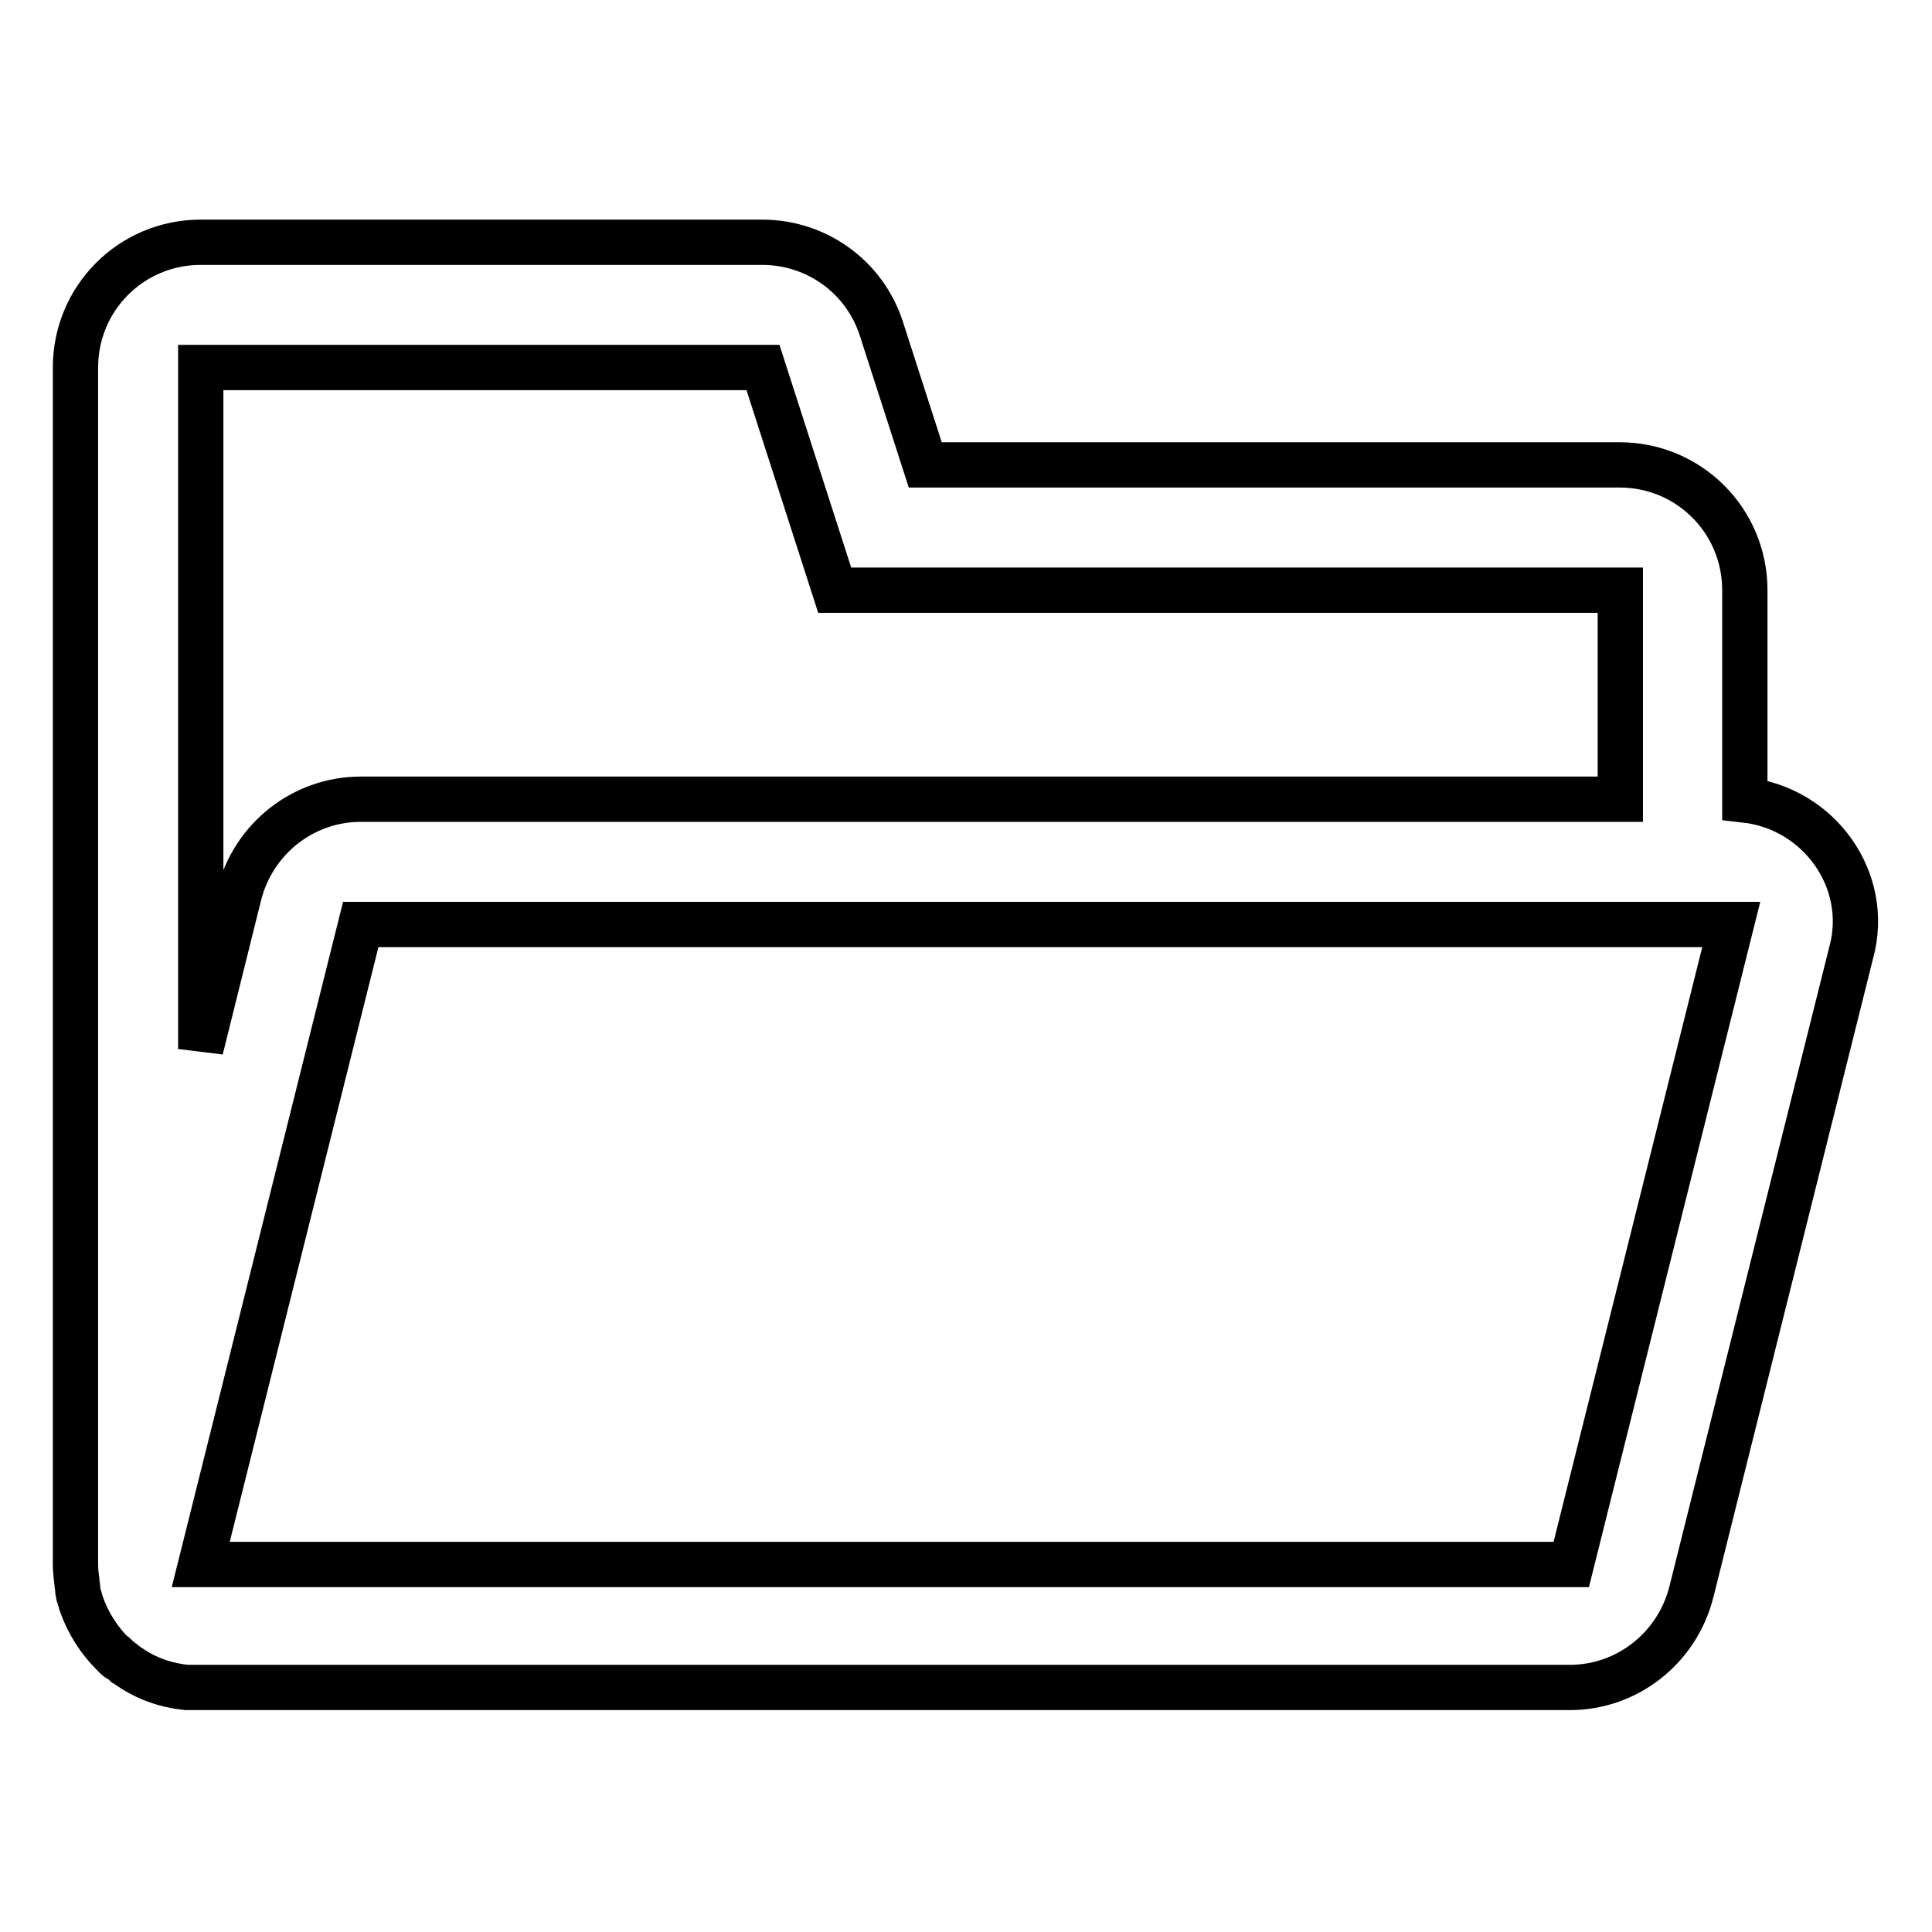 <?xml version="1.0" encoding="utf-8"?>
<!-- Svg Vector Icons : http://www.onlinewebfonts.com/icon -->
<!DOCTYPE svg PUBLIC "-//W3C//DTD SVG 1.1//EN" "http://www.w3.org/Graphics/SVG/1.1/DTD/svg11.dtd">
<svg version="1.1" xmlns="http://www.w3.org/2000/svg" xmlns:xlink="http://www.w3.org/1999/xlink" x="0px" y="0px" viewBox="0 0 256 256" enable-background="new 0 0 256 256" xml:space="preserve">
<g> <path stroke-width="6" fill-opacity="0" stroke="#000000"  d="M231.2,106V78.2c0-9.2-7.4-16.6-16.6-16.6h-92l-5.8-18c-2.2-6.9-8.6-11.5-15.8-11.5H26.6 c-9.2,0-16.6,7.4-16.6,16.6v158.6c0,0.8,0.1,1.6,0.2,2.4c0,0,0,0.1,0,0.1c0,0.2,0.1,0.5,0.1,0.7c0,0.1,0,0.1,0,0.2 c0,0.2,0.1,0.4,0.1,0.6c0,0.1,0.1,0.2,0.1,0.3l0.1,0.3c0.1,0.3,0.1,0.5,0.2,0.7v0c0.9,2.5,2.3,4.7,4.1,6.5l0,0 c0.2,0.2,0.3,0.3,0.5,0.5c0.1,0.1,0.2,0.2,0.3,0.2c0.1,0.1,0.2,0.1,0.3,0.2c0.1,0.1,0.3,0.2,0.5,0.4c0,0,0.1,0.1,0.1,0.1 c0.2,0.1,0.4,0.3,0.6,0.4c0,0,0,0,0,0c2.2,1.5,4.7,2.4,7.5,2.7c0,0,0.1,0,0.1,0c0.3,0,0.5,0,0.7,0h0.1c0.3,0,0.5,0,0.8,0h181.6 c7.6,0,14.2-5.2,16.1-12.6l21.2-84.8C247.9,116.7,241.1,107.1,231.2,106L231.2,106z M26.6,48.7h74.5l9.5,29.5h104.1v27.7H47.8 c-7.6,0-14.2,5.2-16.1,12.6l-5.1,20.5V48.7z M208.2,207.3H26.6l21.2-84.8h181.6L208.2,207.3z"/></g>
</svg>